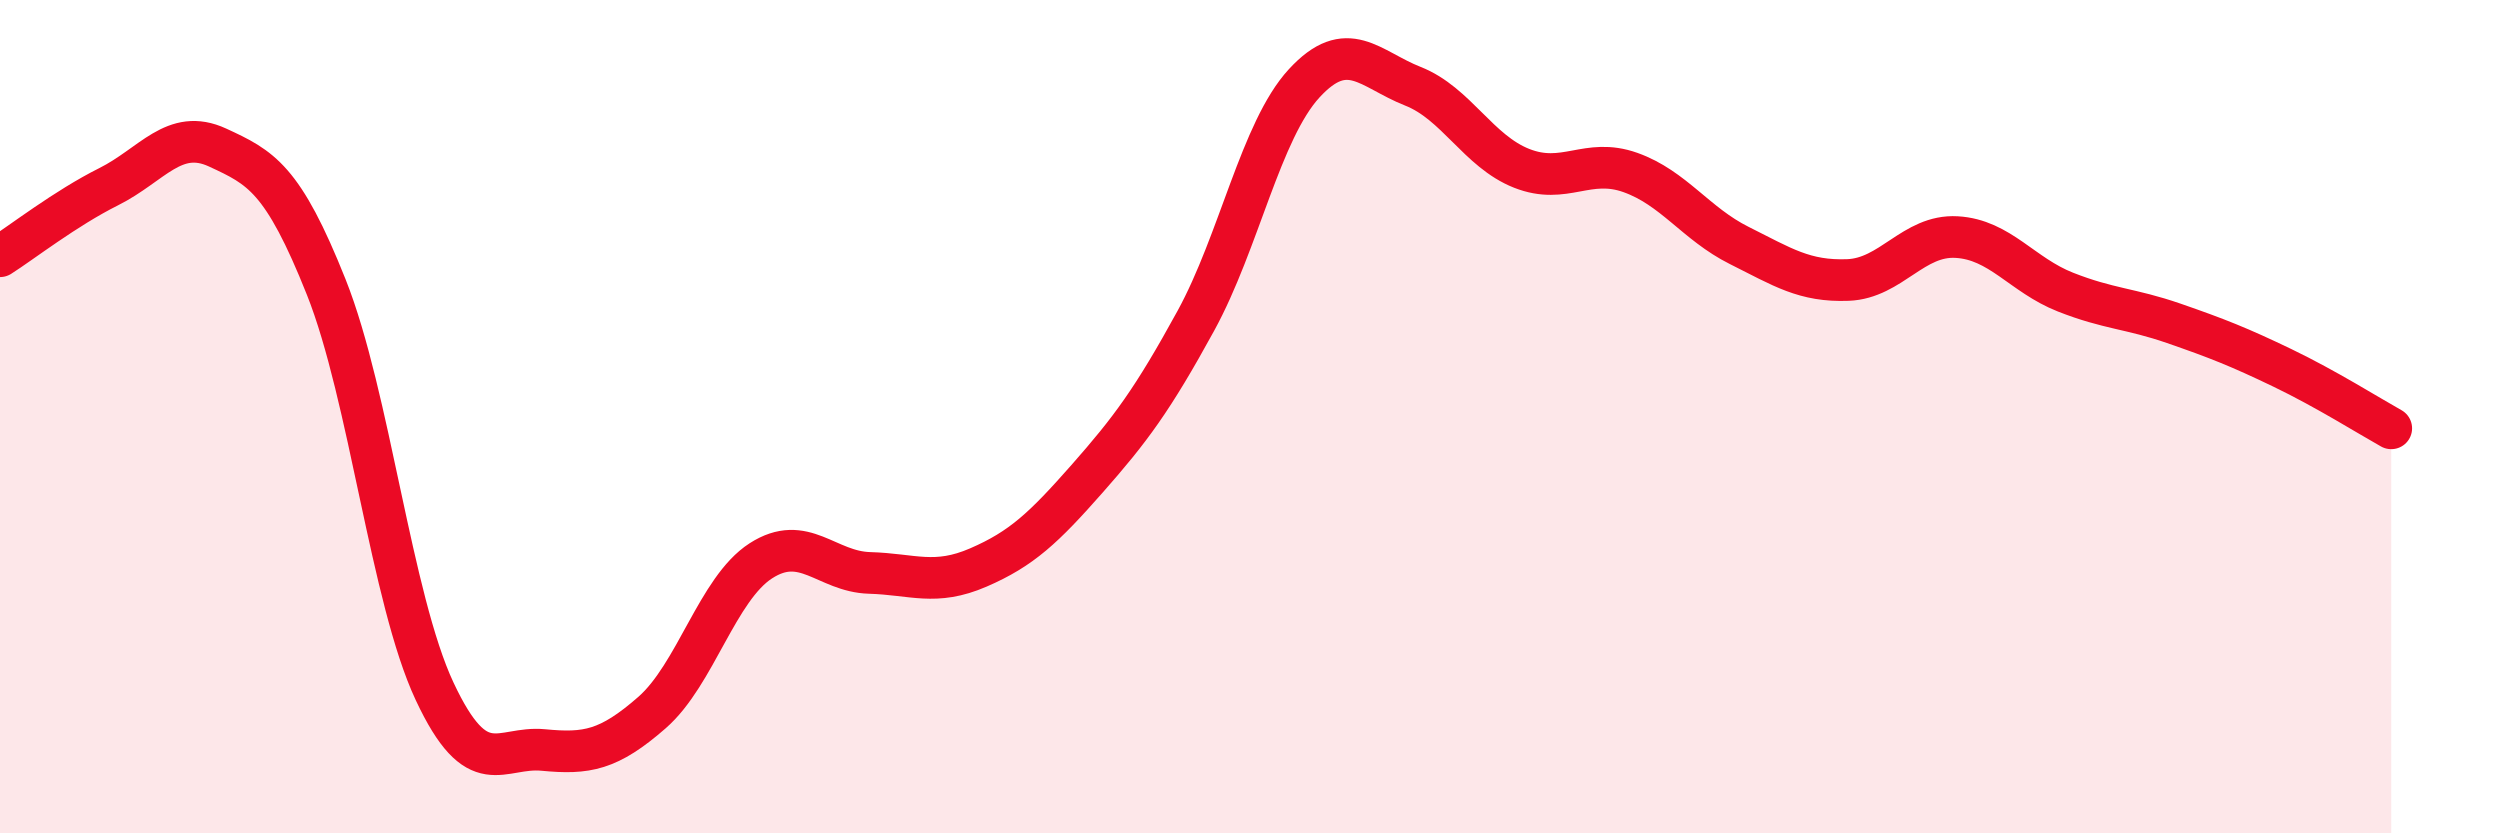 
    <svg width="60" height="20" viewBox="0 0 60 20" xmlns="http://www.w3.org/2000/svg">
      <path
        d="M 0,6.15 C 0.52,5.82 1.57,5 2.61,4.48 C 3.65,3.96 4.18,3.06 5.22,3.54 C 6.26,4.02 6.79,4.28 7.83,6.89 C 8.87,9.5 9.39,14.37 10.43,16.59 C 11.47,18.81 12,17.9 13.04,18 C 14.08,18.1 14.61,18.01 15.65,17.1 C 16.69,16.19 17.22,14.13 18.26,13.46 C 19.3,12.79 19.83,13.72 20.87,13.75 C 21.91,13.78 22.44,14.07 23.48,13.62 C 24.52,13.17 25.05,12.67 26.09,11.49 C 27.13,10.31 27.66,9.6 28.7,7.7 C 29.74,5.8 30.26,3.13 31.3,2 C 32.34,0.87 32.87,1.66 33.91,2.07 C 34.95,2.48 35.48,3.63 36.52,4.04 C 37.56,4.45 38.09,3.77 39.13,4.14 C 40.17,4.51 40.7,5.37 41.74,5.89 C 42.78,6.41 43.31,6.76 44.35,6.72 C 45.39,6.68 45.92,5.63 46.96,5.69 C 48,5.75 48.53,6.6 49.57,7.01 C 50.61,7.42 51.13,7.4 52.17,7.76 C 53.21,8.12 53.74,8.33 54.78,8.83 C 55.82,9.33 56.87,9.99 57.39,10.28L57.39 20L0 20Z"
        fill="#EB0A25"
        opacity="0.1"
        stroke-linecap="round"
        stroke-linejoin="round"
      />
      <path
        d="M 0,6.15 C 0.52,5.82 1.57,5 2.61,4.48 C 3.65,3.96 4.18,3.06 5.22,3.54 C 6.26,4.02 6.79,4.28 7.83,6.89 C 8.87,9.5 9.39,14.37 10.43,16.59 C 11.47,18.81 12,17.9 13.04,18 C 14.08,18.1 14.61,18.01 15.65,17.1 C 16.69,16.19 17.22,14.13 18.26,13.46 C 19.3,12.79 19.83,13.72 20.87,13.75 C 21.91,13.78 22.44,14.07 23.48,13.62 C 24.52,13.17 25.05,12.67 26.09,11.49 C 27.13,10.31 27.66,9.6 28.7,7.7 C 29.74,5.8 30.26,3.13 31.3,2 C 32.34,0.87 32.87,1.66 33.91,2.07 C 34.95,2.48 35.48,3.63 36.52,4.04 C 37.56,4.45 38.09,3.77 39.13,4.14 C 40.17,4.51 40.7,5.37 41.74,5.89 C 42.78,6.41 43.31,6.76 44.35,6.72 C 45.39,6.68 45.92,5.63 46.96,5.69 C 48,5.75 48.53,6.6 49.57,7.01 C 50.61,7.42 51.13,7.4 52.17,7.76 C 53.21,8.12 53.74,8.33 54.78,8.83 C 55.82,9.33 56.87,9.99 57.39,10.28"
        stroke="#EB0A25"
        stroke-width="1"
        fill="none"
        stroke-linecap="round"
        stroke-linejoin="round"
      />
    </svg>
  